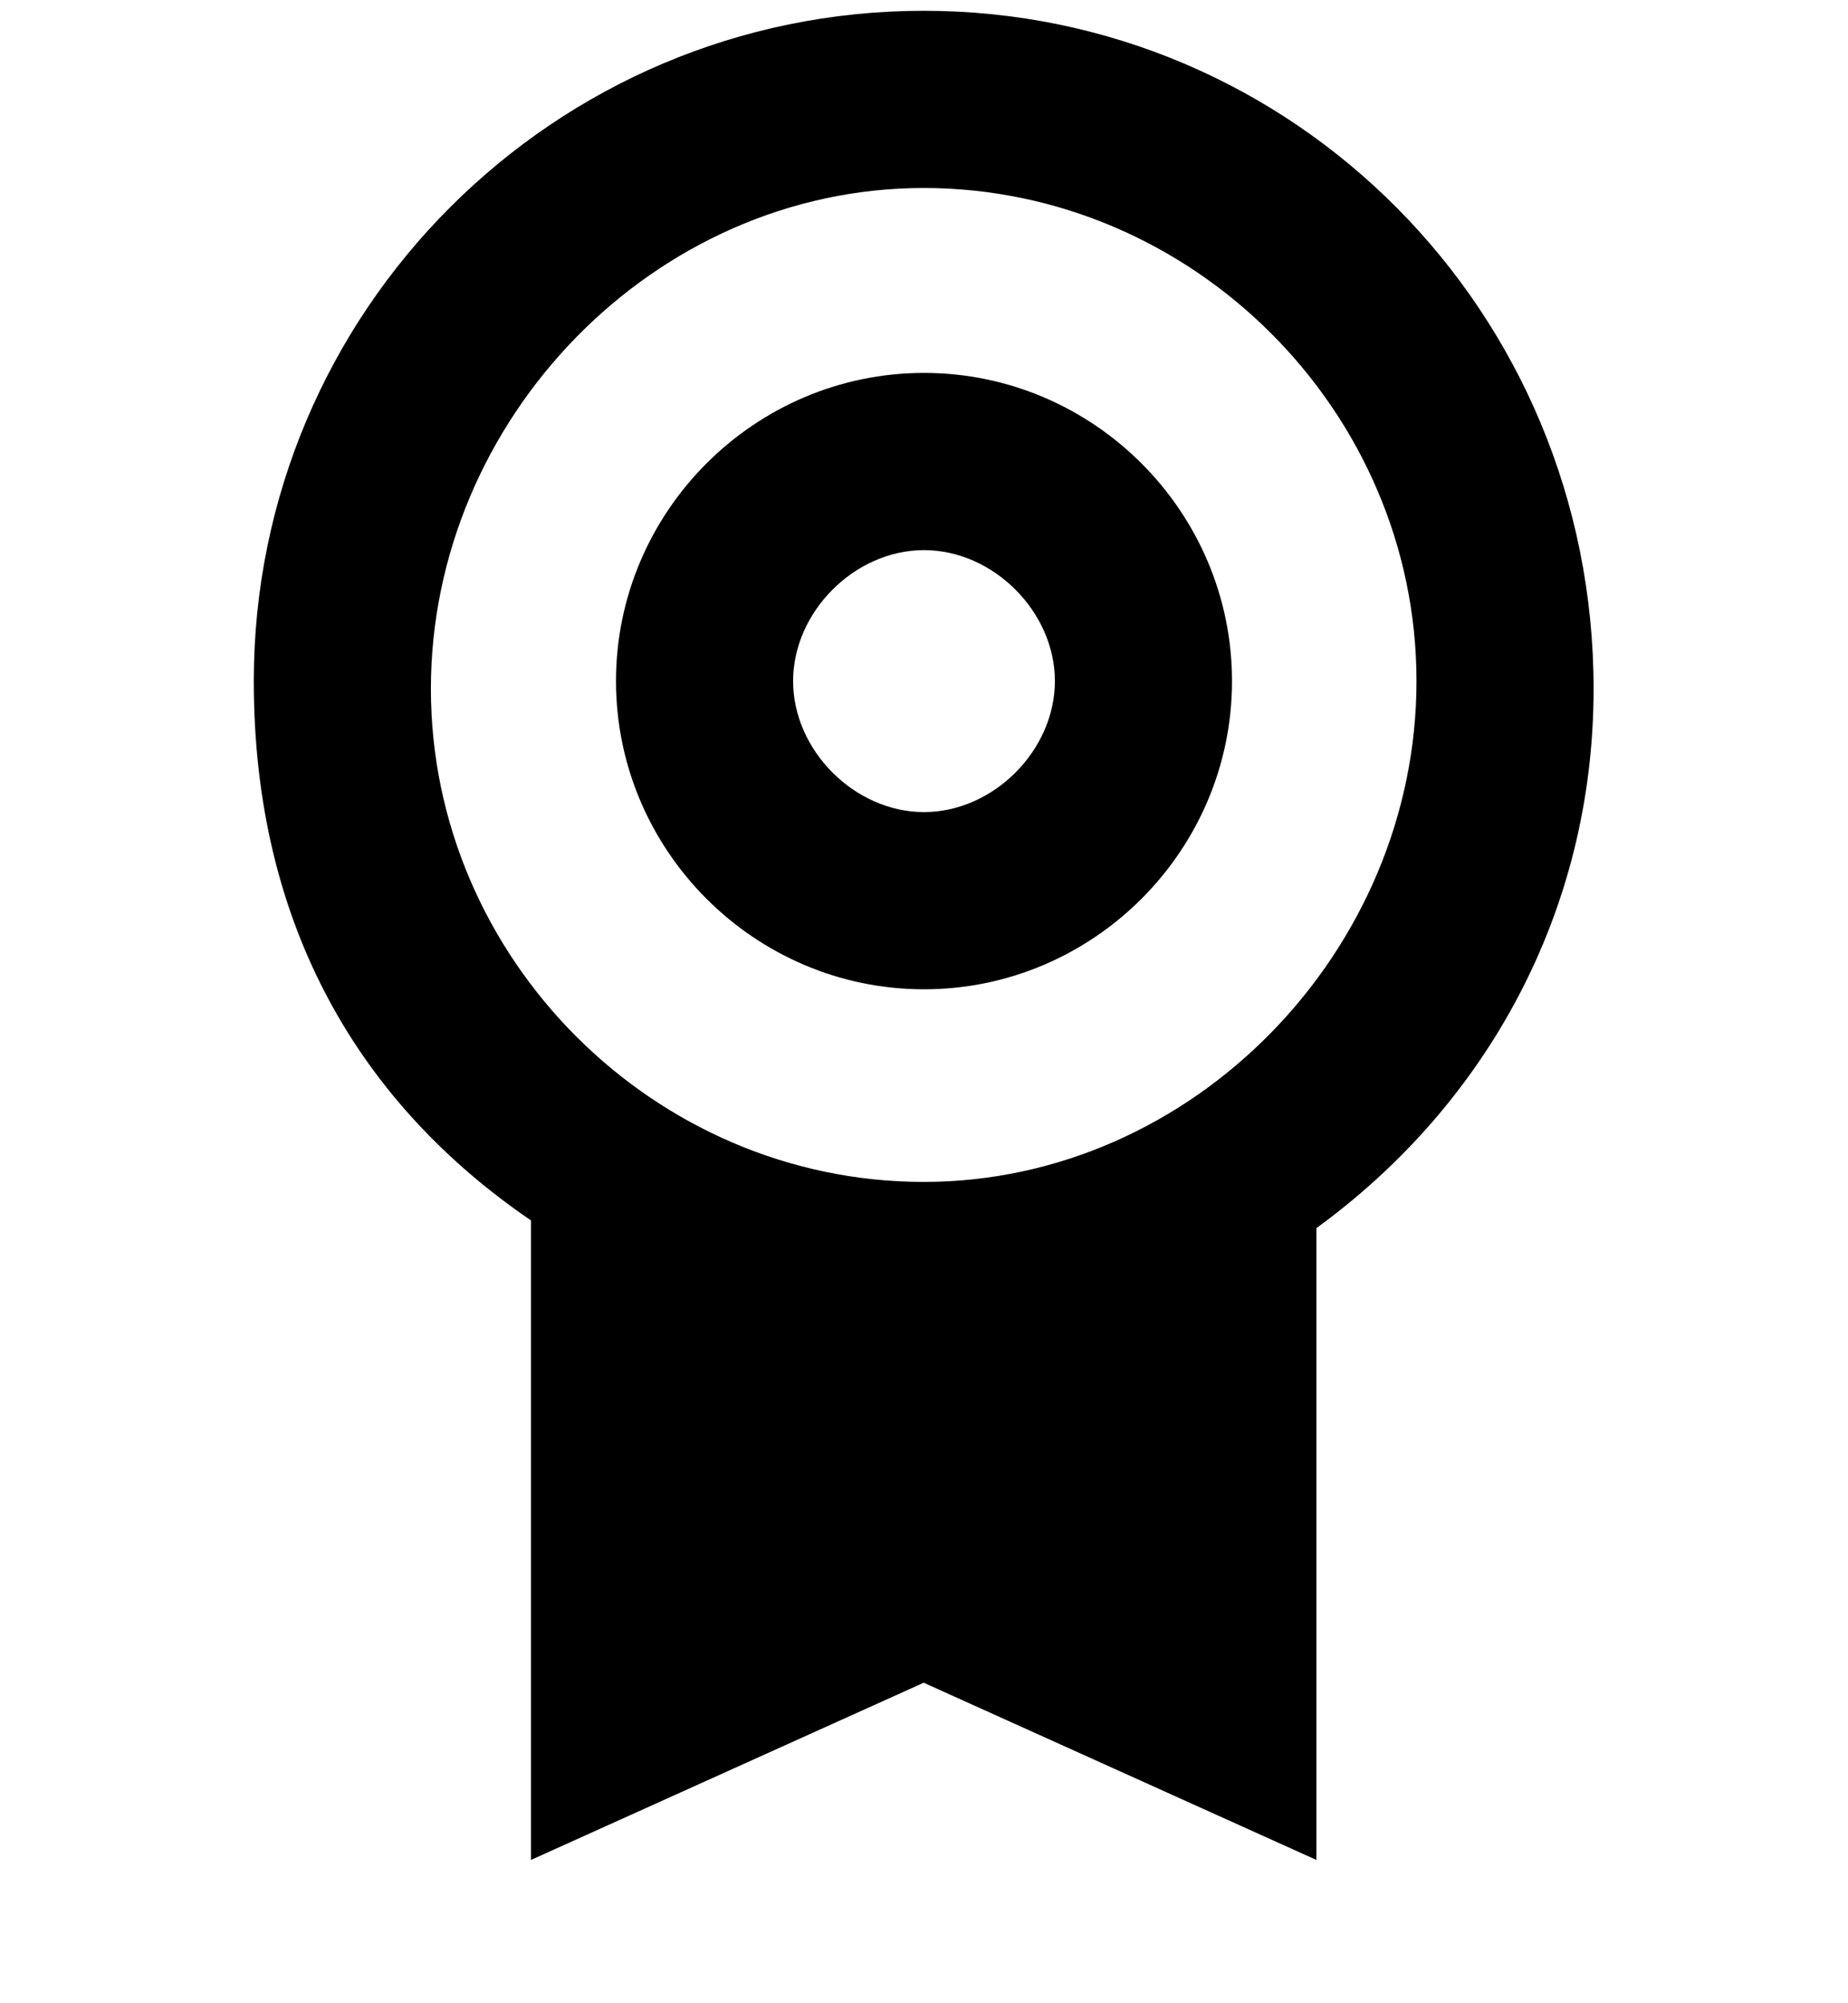 <svg width="12" height="13" viewBox="0 0 12 13" fill="none" xmlns="http://www.w3.org/2000/svg">
<g clip-path="url(#clip0_2815_40151)">
<g clip-path="url(#clip1_2815_40151)">
<g clip-path="url(#clip2_2815_40151)">
<path d="M5.998 0.07C3.598 0.07 1.648 2.02 1.648 4.42C1.648 6.02 2.348 7.17 3.448 7.92V12.07L5.998 10.92L8.548 12.07V7.97C9.648 7.17 10.348 5.92 10.348 4.47C10.348 2.02 8.398 0.07 5.998 0.07ZM5.998 7.67C4.248 7.67 2.798 6.22 2.798 4.47C2.798 2.72 4.248 1.22 5.998 1.22C7.748 1.22 9.198 2.67 9.198 4.42C9.198 6.17 7.748 7.67 5.998 7.67Z" fill="black"/>
<path d="M6 2.42C4.9 2.42 4 3.32 4 4.42C4 5.52 4.9 6.42 6 6.42C7.1 6.42 8 5.52 8 4.42C8 3.32 7.1 2.42 6 2.42ZM6 5.27C5.55 5.27 5.15 4.87 5.15 4.42C5.15 3.97 5.55 3.57 6 3.57C6.45 3.57 6.85 3.97 6.85 4.42C6.85 4.87 6.45 5.27 6 5.27Z" fill="black"/>
</g>
</g>
</g>
<defs>
<clipPath id="clip0_2815_40151">
<rect width="12" height="12" fill="white" transform="translate(0 0.07)"/>
</clipPath>
<clipPath id="clip1_2815_40151">
<rect width="12" height="12" fill="white" transform="translate(0 0.07)"/>
</clipPath>
<clipPath id="clip2_2815_40151">
<rect width="12" height="12" fill="white" transform="translate(0 0.07)"/>
</clipPath>
</defs>
</svg>
